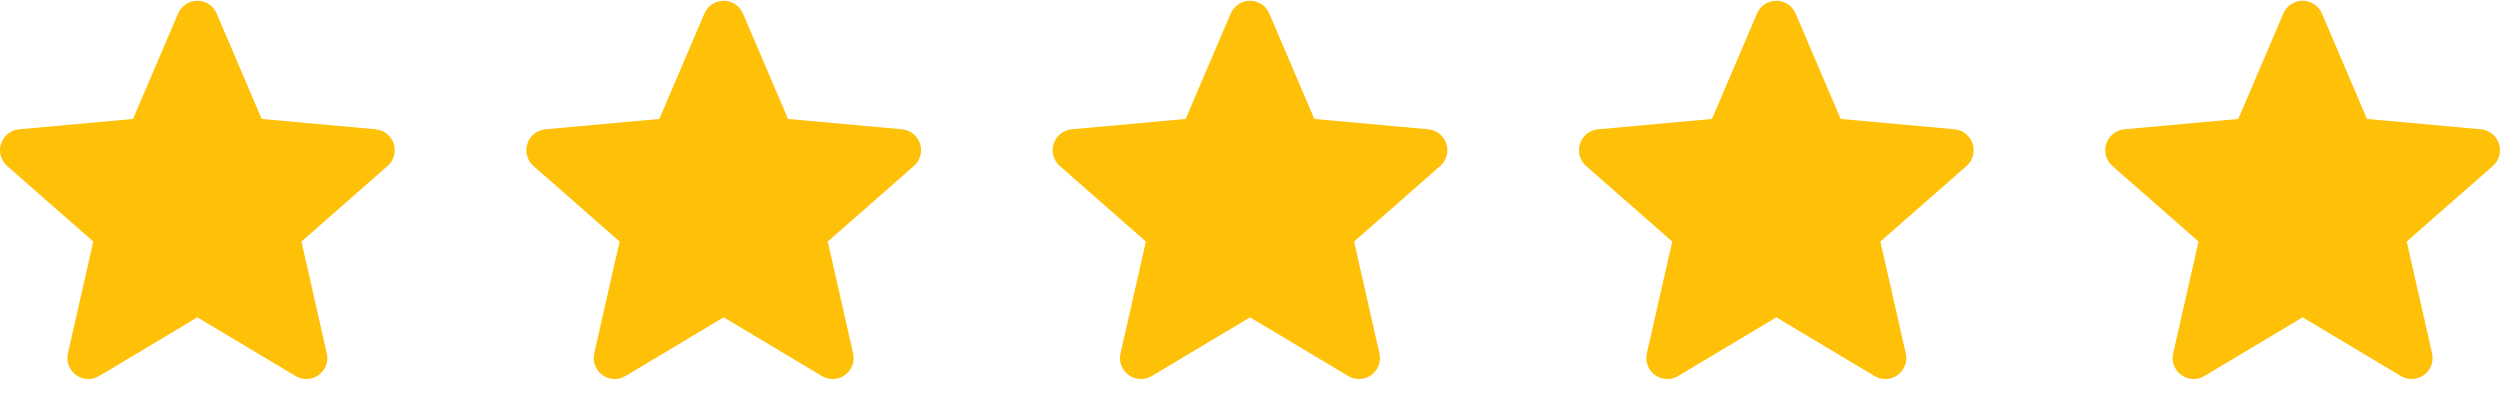 <svg width="95" height="15" viewBox="0 0 95 15" fill="none" xmlns="http://www.w3.org/2000/svg">
<g clip-path="url(#clip0_1530_483)">
<path d="M14.961 5.461C14.913 5.312 14.822 5.181 14.7 5.084C14.578 4.986 14.43 4.927 14.275 4.913L9.945 4.52L8.233 0.513C8.107 0.219 7.819 0.029 7.5 0.029C7.181 0.029 6.893 0.219 6.767 0.513L5.055 4.52L0.725 4.913C0.569 4.927 0.422 4.987 0.3 5.084C0.178 5.181 0.087 5.312 0.039 5.461C-0.06 5.765 0.032 6.098 0.272 6.308L3.545 9.178L2.58 13.429C2.509 13.741 2.631 14.064 2.89 14.252C3.029 14.352 3.192 14.404 3.357 14.404C3.499 14.404 3.639 14.366 3.766 14.29L7.5 12.058L11.233 14.29C11.506 14.454 11.851 14.439 12.11 14.252C12.236 14.16 12.333 14.033 12.388 13.887C12.443 13.74 12.454 13.581 12.419 13.429L11.455 9.178L14.727 6.308C14.845 6.206 14.93 6.07 14.971 5.92C15.013 5.769 15.009 5.61 14.961 5.461Z" fill="#FFC107"/>
</g>
<g clip-path="url(#clip1_1530_483)">
<path d="M34.961 5.461C34.913 5.312 34.822 5.181 34.7 5.084C34.578 4.986 34.43 4.927 34.275 4.913L29.945 4.52L28.233 0.513C28.107 0.219 27.82 0.029 27.5 0.029C27.181 0.029 26.893 0.219 26.767 0.513L25.055 4.52L20.725 4.913C20.57 4.927 20.422 4.987 20.3 5.084C20.178 5.181 20.087 5.312 20.039 5.461C19.941 5.765 20.032 6.098 20.272 6.308L23.545 9.178L22.58 13.429C22.509 13.741 22.631 14.064 22.89 14.252C23.029 14.352 23.192 14.404 23.357 14.404C23.499 14.404 23.639 14.366 23.766 14.29L27.5 12.058L31.233 14.29C31.506 14.454 31.851 14.439 32.109 14.252C32.236 14.16 32.333 14.033 32.388 13.887C32.443 13.74 32.454 13.581 32.419 13.429L31.455 9.178L34.727 6.308C34.845 6.206 34.93 6.07 34.971 5.92C35.013 5.769 35.009 5.61 34.961 5.461Z" fill="#FFC107"/>
</g>
<g clip-path="url(#clip2_1530_483)">
<path d="M54.961 5.461C54.913 5.312 54.822 5.181 54.7 5.084C54.578 4.986 54.43 4.927 54.275 4.913L49.945 4.52L48.233 0.513C48.107 0.219 47.819 0.029 47.5 0.029C47.181 0.029 46.893 0.219 46.767 0.513L45.055 4.52L40.725 4.913C40.569 4.927 40.422 4.987 40.3 5.084C40.178 5.181 40.087 5.312 40.039 5.461C39.941 5.765 40.032 6.098 40.272 6.308L43.545 9.178L42.58 13.429C42.509 13.741 42.631 14.064 42.89 14.252C43.029 14.352 43.192 14.404 43.357 14.404C43.499 14.404 43.639 14.366 43.766 14.29L47.5 12.058L51.233 14.29C51.506 14.454 51.851 14.439 52.109 14.252C52.236 14.16 52.333 14.033 52.388 13.887C52.443 13.74 52.454 13.581 52.419 13.429L51.455 9.178L54.727 6.308C54.845 6.206 54.93 6.07 54.971 5.92C55.013 5.769 55.009 5.61 54.961 5.461Z" fill="#FFC107"/>
</g>
<g clip-path="url(#clip3_1530_483)">
<path d="M74.961 5.461C74.913 5.312 74.822 5.181 74.7 5.084C74.578 4.986 74.43 4.927 74.275 4.913L69.945 4.52L68.233 0.513C68.107 0.219 67.82 0.029 67.5 0.029C67.181 0.029 66.893 0.219 66.767 0.513L65.055 4.52L60.725 4.913C60.569 4.927 60.422 4.987 60.3 5.084C60.178 5.181 60.087 5.312 60.039 5.461C59.941 5.765 60.032 6.098 60.272 6.308L63.545 9.178L62.58 13.429C62.509 13.741 62.631 14.064 62.89 14.252C63.029 14.352 63.192 14.404 63.357 14.404C63.499 14.404 63.639 14.366 63.766 14.29L67.5 12.058L71.233 14.29C71.506 14.454 71.851 14.439 72.109 14.252C72.236 14.16 72.333 14.033 72.388 13.887C72.443 13.74 72.454 13.581 72.419 13.429L71.455 9.178L74.727 6.308C74.845 6.206 74.93 6.07 74.971 5.92C75.013 5.769 75.009 5.61 74.961 5.461Z" fill="#FFC107"/>
</g>
<g clip-path="url(#clip4_1530_483)">
<path d="M94.961 5.461C94.913 5.312 94.822 5.181 94.7 5.084C94.578 4.986 94.43 4.927 94.275 4.913L89.945 4.52L88.233 0.513C88.107 0.219 87.82 0.029 87.5 0.029C87.181 0.029 86.893 0.219 86.767 0.513L85.055 4.52L80.725 4.913C80.57 4.927 80.422 4.987 80.3 5.084C80.178 5.181 80.087 5.312 80.039 5.461C79.941 5.765 80.032 6.098 80.272 6.308L83.545 9.178L82.58 13.429C82.509 13.741 82.631 14.064 82.89 14.252C83.029 14.352 83.192 14.404 83.357 14.404C83.499 14.404 83.639 14.366 83.766 14.29L87.5 12.058L91.233 14.29C91.506 14.454 91.851 14.439 92.109 14.252C92.236 14.16 92.333 14.033 92.388 13.887C92.443 13.74 92.454 13.581 92.419 13.429L91.455 9.178L94.727 6.308C94.845 6.206 94.93 6.07 94.971 5.92C95.013 5.769 95.009 5.61 94.961 5.461Z" fill="#FFC107"/>
</g>
<defs>
<clipPath id="clip0_1530_483">
<rect width="15" height="15" fill="white"/>
</clipPath>
<clipPath id="clip1_1530_483">
<rect width="15" height="15" fill="white" transform="translate(20)"/>
</clipPath>
<clipPath id="clip2_1530_483">
<rect width="15" height="15" fill="white" transform="translate(40)"/>
</clipPath>
<clipPath id="clip3_1530_483">
<rect width="15" height="15" fill="white" transform="translate(60)"/>
</clipPath>
<clipPath id="clip4_1530_483">
<rect width="15" height="15" fill="white" transform="translate(80)"/>
</clipPath>
</defs>
</svg>
